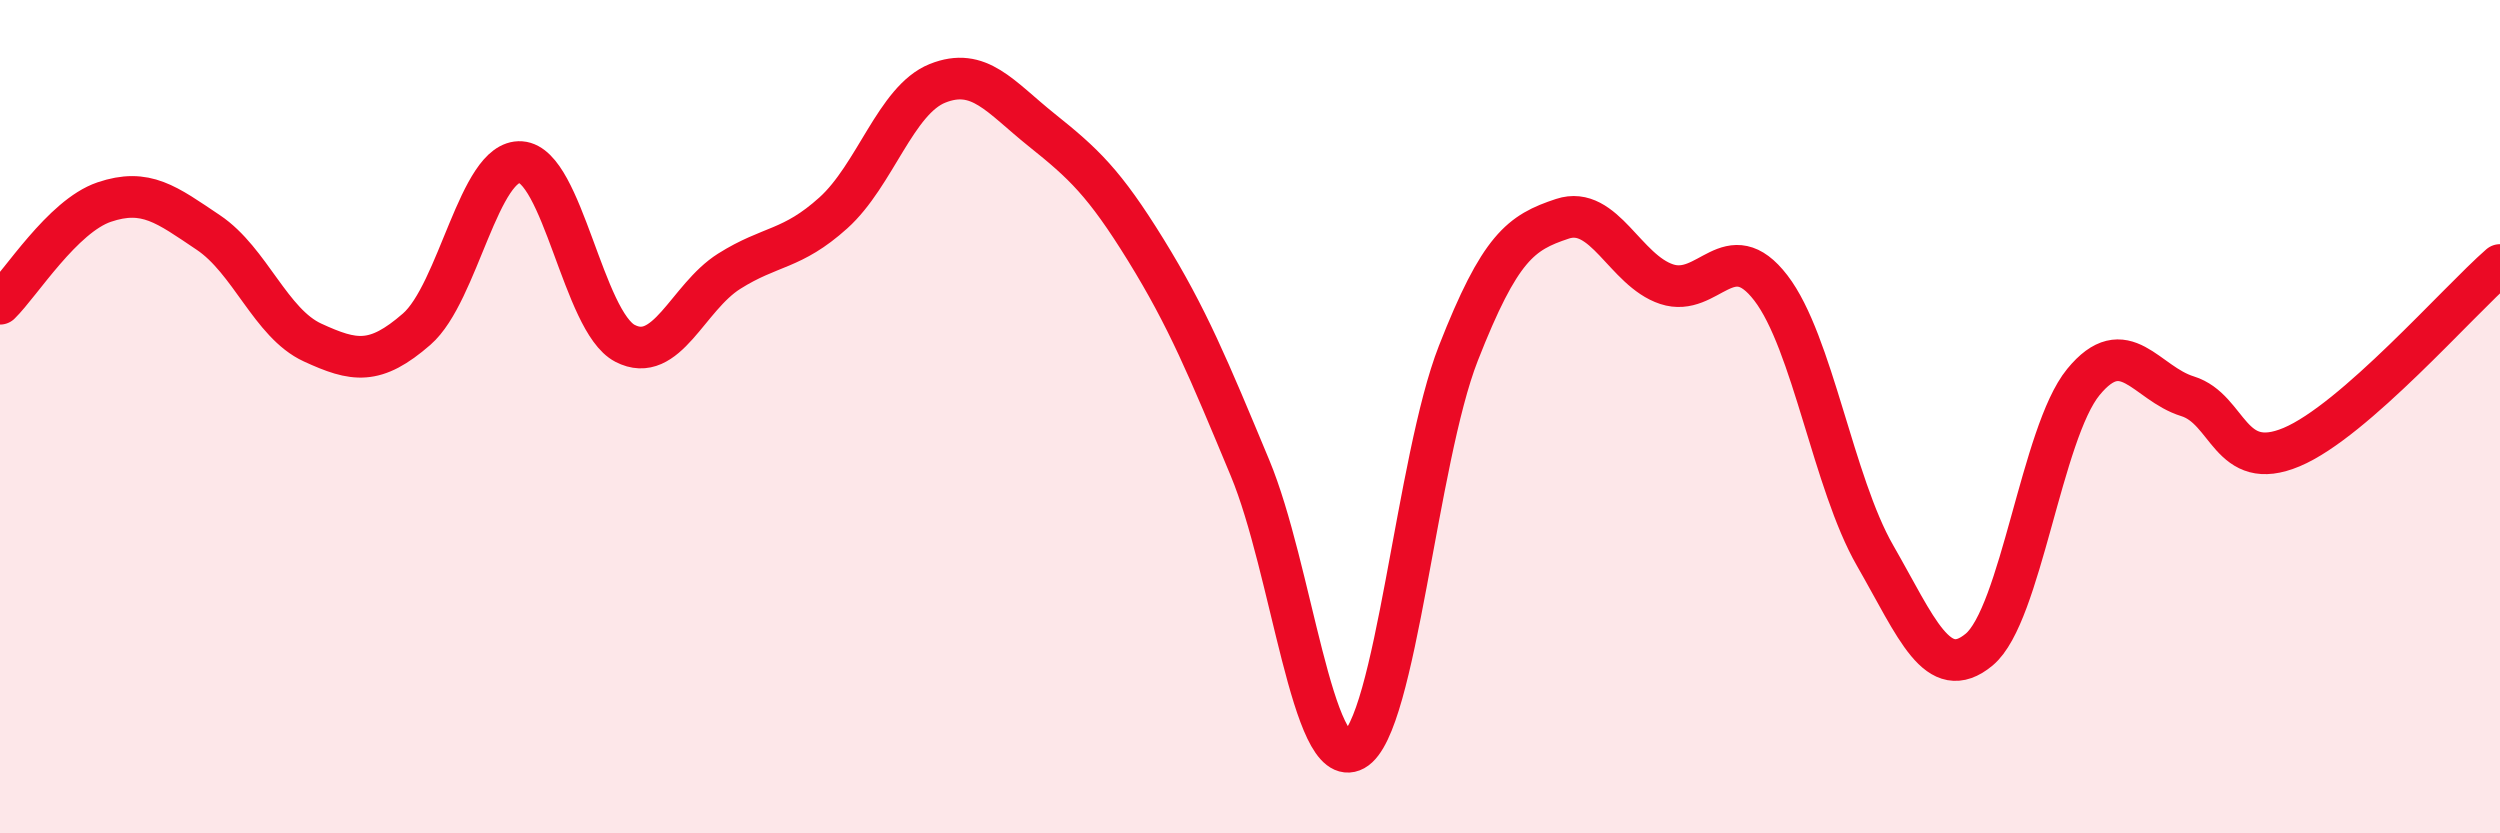 
    <svg width="60" height="20" viewBox="0 0 60 20" xmlns="http://www.w3.org/2000/svg">
      <path
        d="M 0,7.29 C 0.5,6.8 1.5,5.19 2.5,4.85 C 3.5,4.51 4,4.91 5,5.58 C 6,6.25 6.5,7.76 7.5,8.22 C 8.5,8.68 9,8.77 10,7.9 C 11,7.03 11.5,3.82 12.5,3.89 C 13.5,3.96 14,7.72 15,8.24 C 16,8.76 16.5,7.14 17.5,6.51 C 18.5,5.88 19,6.01 20,5.11 C 21,4.21 21.5,2.4 22.5,2 C 23.5,1.6 24,2.32 25,3.12 C 26,3.92 26.5,4.38 27.5,6 C 28.5,7.62 29,8.83 30,11.23 C 31,13.63 31.5,18.55 32.5,18 C 33.5,17.45 34,11.03 35,8.48 C 36,5.93 36.5,5.58 37.5,5.25 C 38.5,4.92 39,6.49 40,6.82 C 41,7.15 41.5,5.61 42.5,6.91 C 43.5,8.21 44,11.59 45,13.33 C 46,15.07 46.5,16.42 47.5,15.59 C 48.5,14.76 49,10.39 50,9.17 C 51,7.95 51.5,9.2 52.5,9.51 C 53.5,9.82 53.5,11.36 55,10.73 C 56.5,10.1 59,7.23 60,6.36L60 20L0 20Z"
        fill="#EB0A25"
        opacity="0.1"
        stroke-linecap="round"
        stroke-linejoin="round"
      />
      <path
        d="M 0,7.29 C 0.5,6.8 1.5,5.19 2.5,4.85 C 3.5,4.51 4,4.91 5,5.58 C 6,6.25 6.5,7.76 7.5,8.22 C 8.5,8.68 9,8.77 10,7.9 C 11,7.03 11.5,3.82 12.5,3.89 C 13.5,3.96 14,7.72 15,8.24 C 16,8.76 16.5,7.14 17.5,6.51 C 18.5,5.88 19,6.01 20,5.11 C 21,4.21 21.5,2.4 22.5,2 C 23.5,1.6 24,2.32 25,3.12 C 26,3.92 26.5,4.38 27.5,6 C 28.5,7.62 29,8.83 30,11.23 C 31,13.63 31.5,18.55 32.5,18 C 33.5,17.45 34,11.03 35,8.48 C 36,5.93 36.5,5.58 37.5,5.25 C 38.5,4.92 39,6.49 40,6.82 C 41,7.15 41.5,5.61 42.5,6.91 C 43.5,8.21 44,11.59 45,13.33 C 46,15.07 46.5,16.42 47.5,15.59 C 48.5,14.76 49,10.39 50,9.17 C 51,7.95 51.5,9.2 52.5,9.51 C 53.5,9.82 53.5,11.36 55,10.73 C 56.5,10.1 59,7.23 60,6.36"
        stroke="#EB0A25"
        stroke-width="1"
        fill="none"
        stroke-linecap="round"
        stroke-linejoin="round"
      />
    </svg>
  